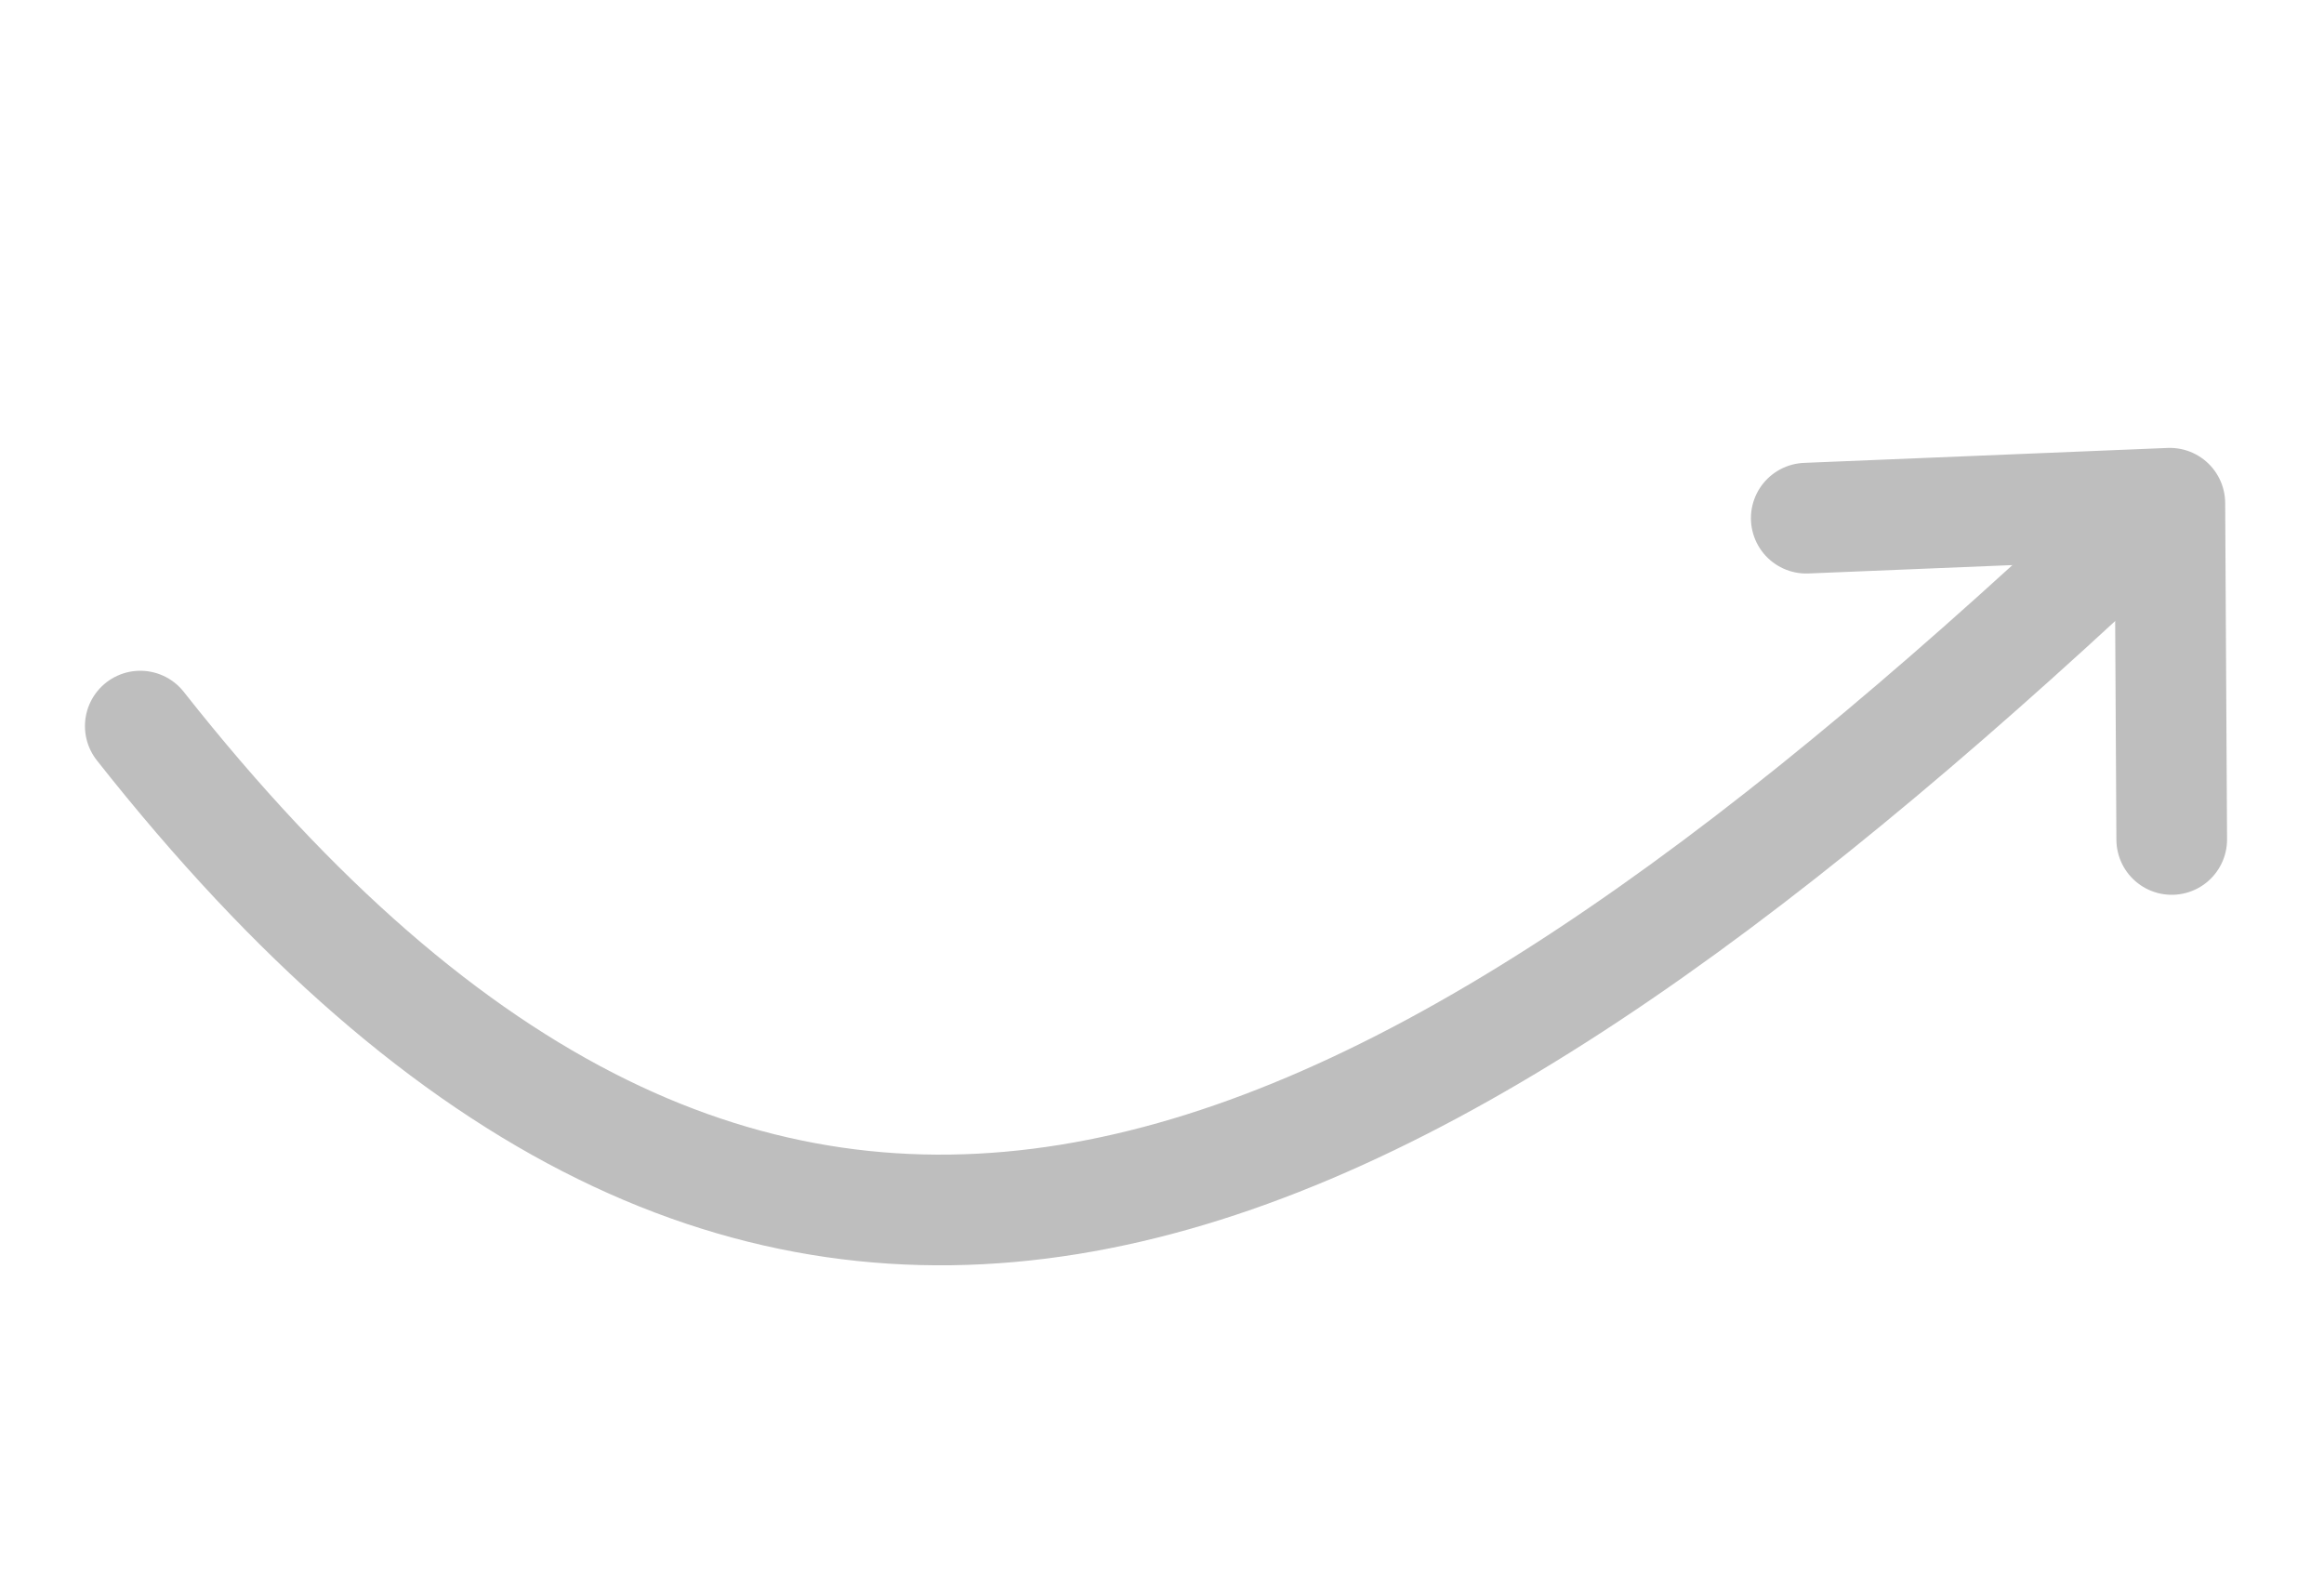 <svg width="63" height="43" viewBox="0 0 63 43" fill="none" xmlns="http://www.w3.org/2000/svg">
<path d="M3.803 19.682C20.604 40.984 36.583 33.954 56.461 15.604" stroke="#BEBEBE" stroke-width="3" stroke-linecap="round" stroke-linejoin="round"/>
<path d="M58.872 22.755L58.821 13.641L48.965 14.046" stroke="#BEBEBE" stroke-width="3" stroke-linecap="round" stroke-linejoin="round"/>
</svg>
